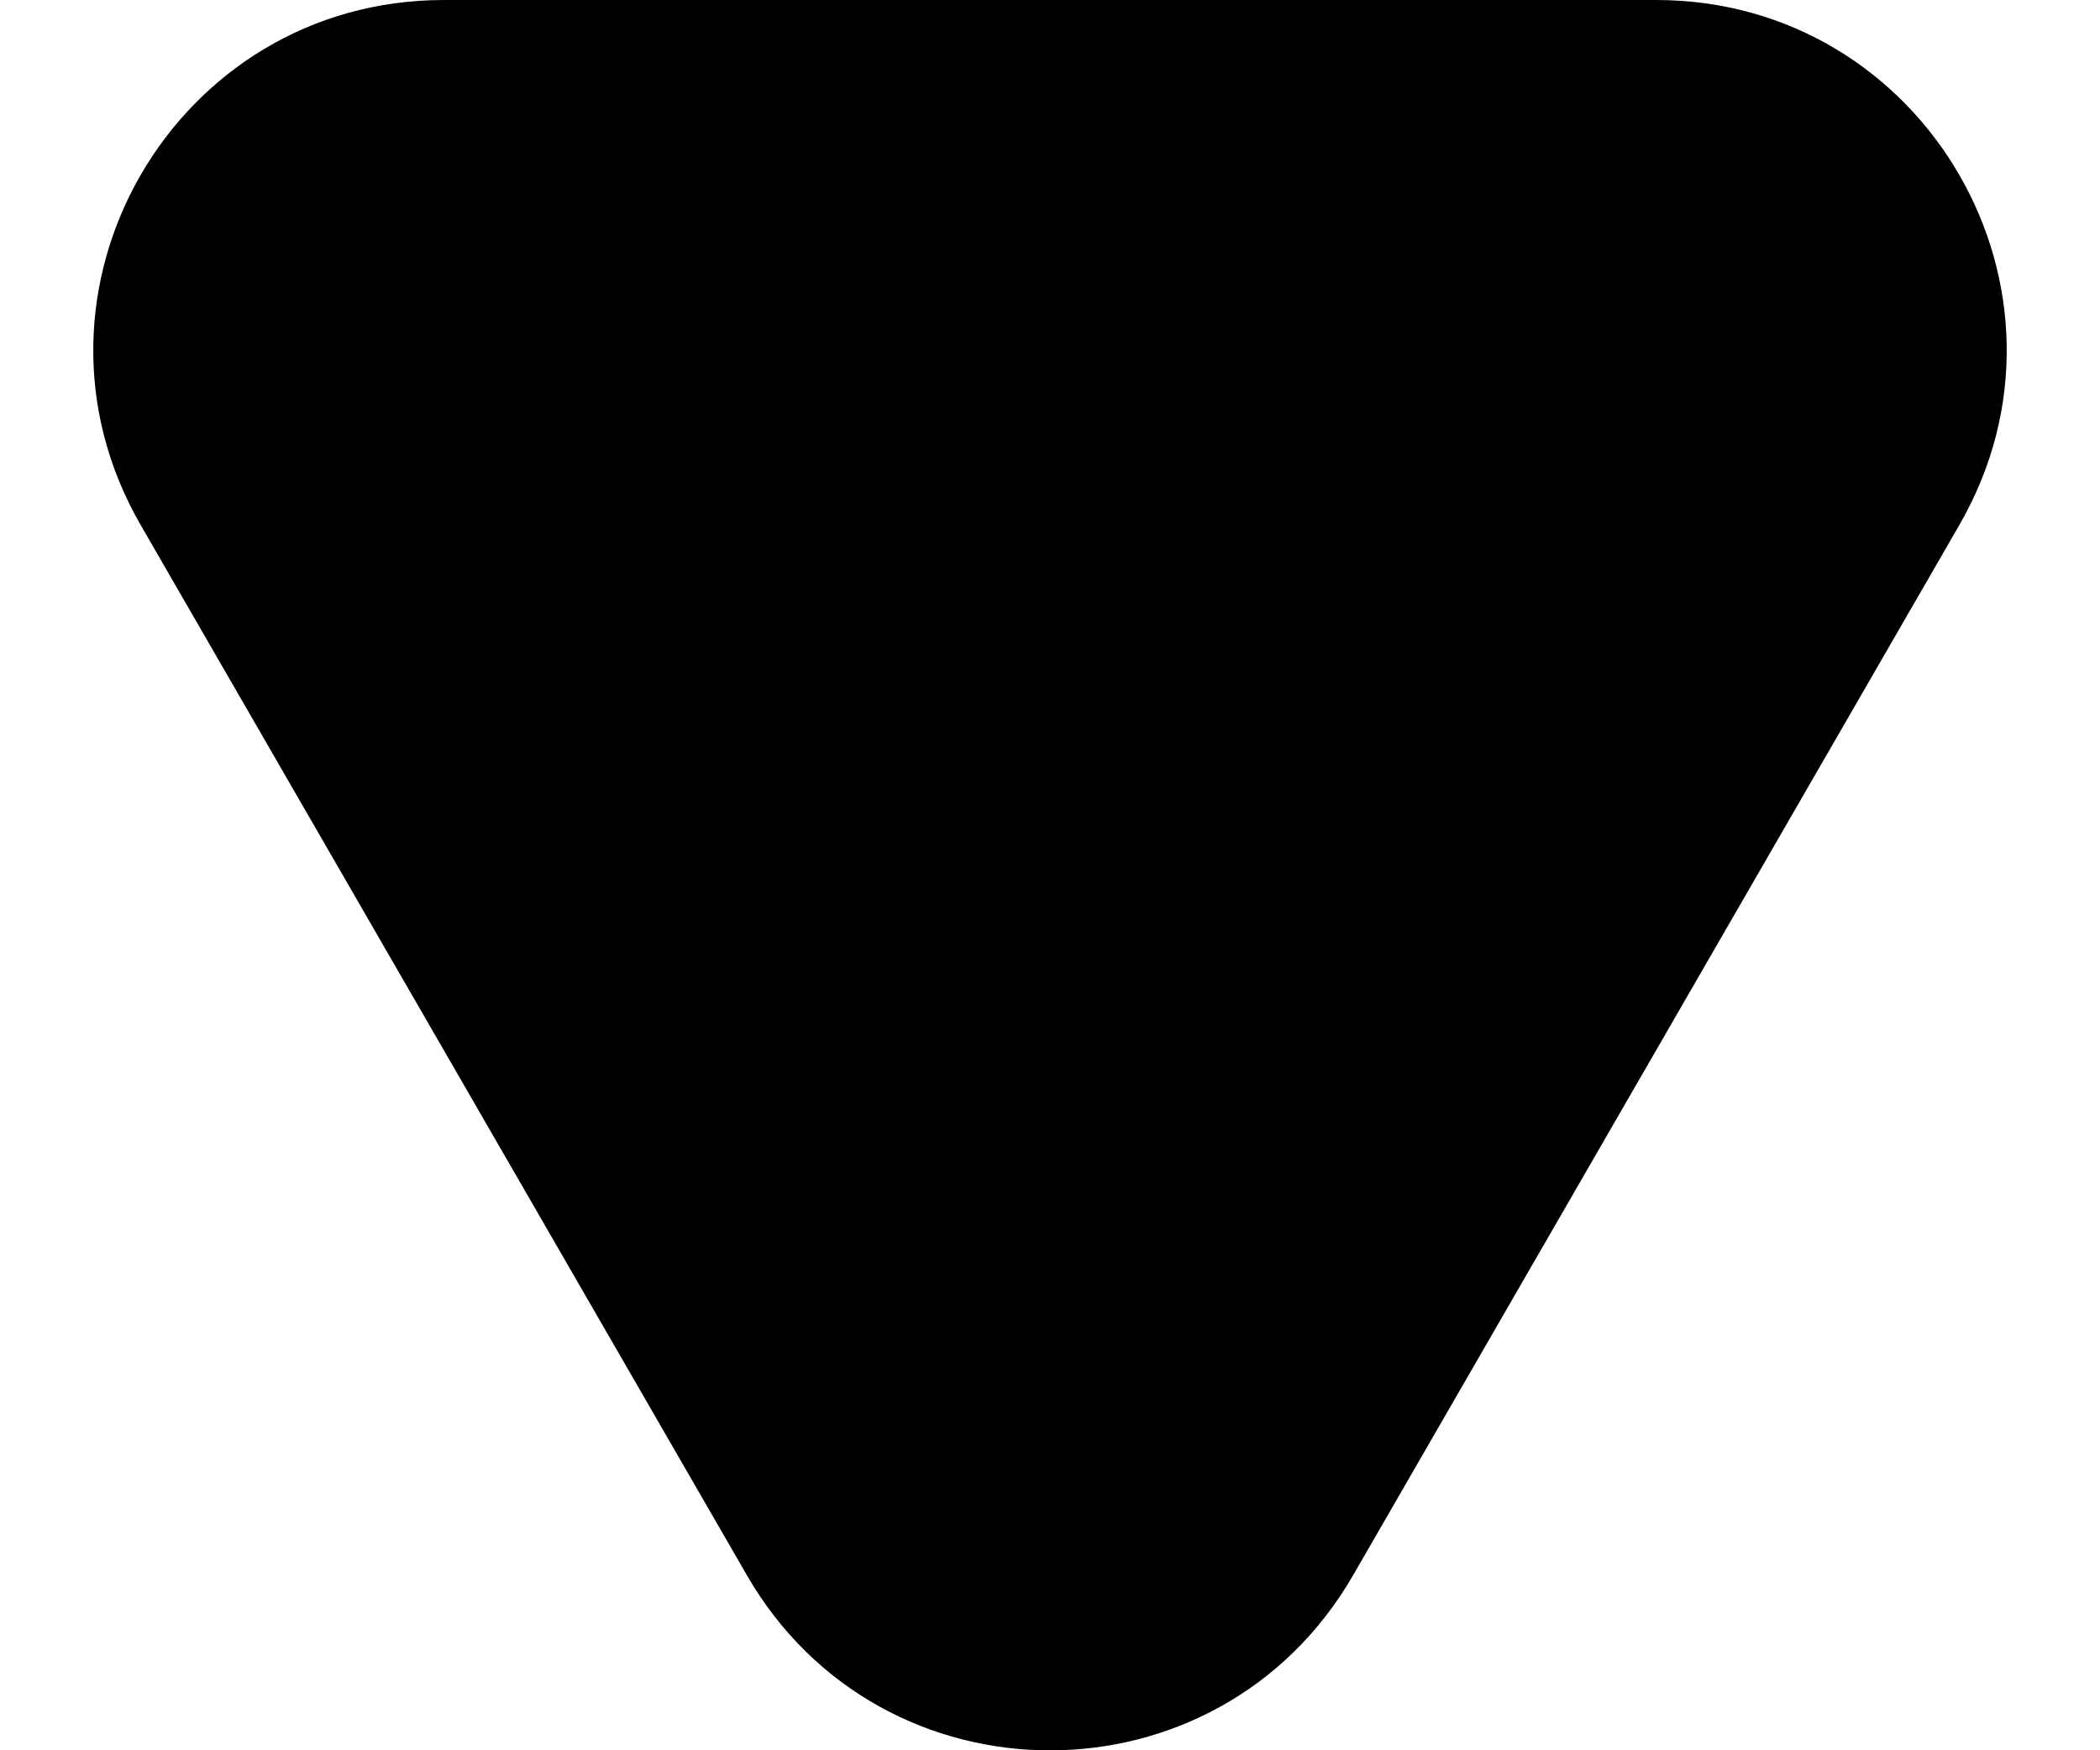 <svg width="6" height="5" viewBox="0 0 6 5" fill="none" xmlns="http://www.w3.org/2000/svg"><path d="M2.134 4.5C2.519 5.167 3.481 5.167 3.866 4.5L5.598 1.5C5.983 0.833 5.502 0 4.732 0H1.268C0.498 0 0.017 0.833 0.402 1.5L2.134 4.5Z" fill="currentColor"/></svg>